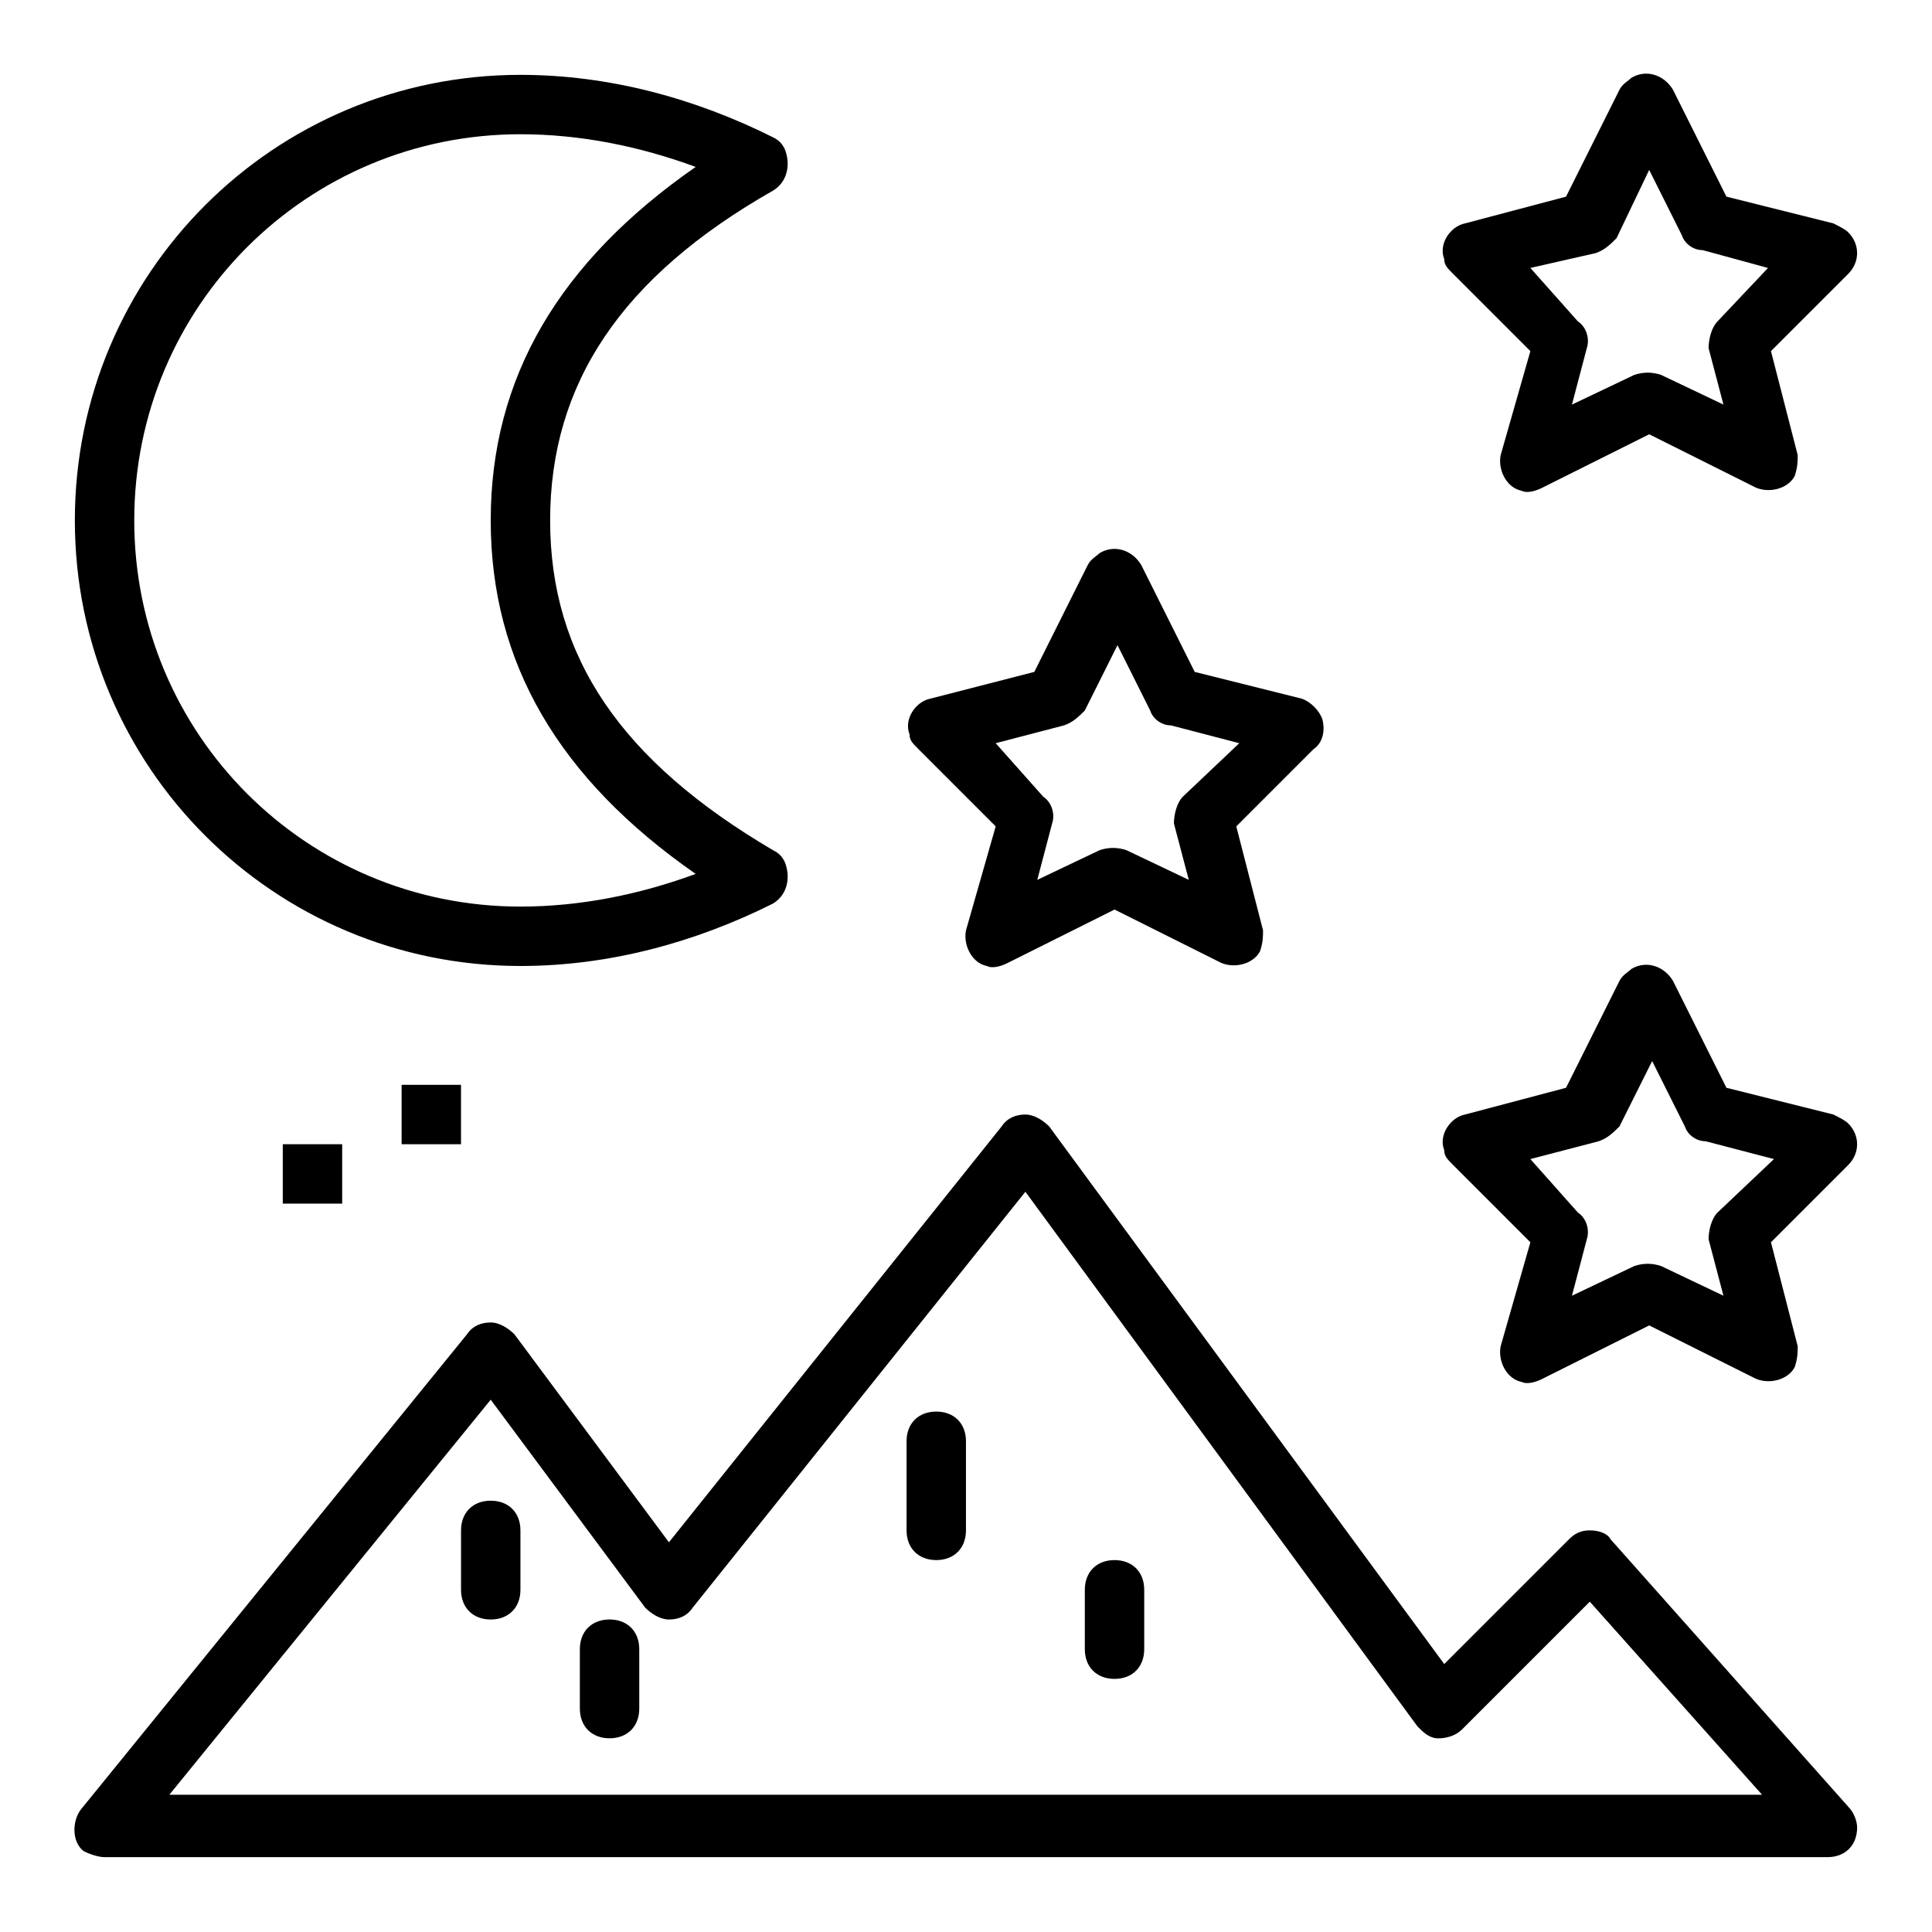 <?xml version="1.0" encoding="UTF-8"?>
<!-- The Best Svg Icon site in the world: iconSvg.co, Visit us! https://iconsvg.co -->
<svg fill="#000000" width="800px" height="800px" version="1.1" viewBox="144 144 512 512" xmlns="http://www.w3.org/2000/svg">
 <g>
  <path d="m348.83 194.54c3.934-2.363 4.723-7.086 3.148-11.02-0.789-1.574-1.574-2.363-3.148-3.148-20.469-10.234-43.297-16.535-66.914-16.535-65.336 0-118.08 52.746-118.08 118.08 0 65.336 52.742 118.08 118.08 118.08 23.617 0 46.445-6.297 66.914-16.531 3.938-2.363 4.723-7.086 3.148-11.02-0.789-1.574-1.574-2.363-3.148-3.148-40.148-23.617-59.039-51.168-59.039-87.379-0.004-36.215 18.891-64.555 59.039-87.383zm-74.785 87.379c0 37.785 18.105 68.488 54.316 93.676-14.957 5.512-30.699 8.66-46.445 8.66-56.68 0-102.34-45.656-102.34-102.34 0-56.68 45.656-102.34 102.34-102.34 15.742 0 31.488 3.148 46.445 8.66-36.211 25.188-54.316 55.891-54.316 93.676z"/>
  <path d="m570.82 551.93c-0.785-1.574-3.148-2.363-5.508-2.363-2.363 0-3.938 0.789-5.512 2.363l-33.062 33.062-104.7-142.48c-1.574-1.574-3.934-3.148-6.297-3.148-2.363 0-4.723 0.789-6.297 3.148l-88.168 110.21-40.934-55.105c-1.574-1.57-3.938-3.148-6.297-3.148-2.363 0-4.723 0.789-6.297 3.148l-102.34 125.95c-2.363 3.148-2.363 8.66 0.789 11.02 1.57 0.789 3.934 1.578 5.508 1.578h456.58c4.723 0 7.871-3.148 7.871-7.871 0-1.574-0.789-3.938-2.363-5.512zm-382.58 68.484 85.805-105.48 40.934 55.105c1.574 1.574 3.938 3.148 6.297 3.148 2.363 0 4.723-0.789 6.297-3.148l88.168-110.21 103.91 141.7c1.574 1.574 3.148 3.148 5.512 3.148 2.363 0 4.723-0.789 6.297-2.363l33.852-33.852 45.656 51.168-422.73 0.004z"/>
  <path d="m274.05 541.7c-4.723 0-7.871 3.148-7.871 7.871v15.742c0 4.723 3.148 7.871 7.871 7.871s7.871-3.148 7.871-7.871v-15.742c0-4.723-3.148-7.871-7.871-7.871z"/>
  <path d="m305.54 573.18c-4.723 0-7.871 3.148-7.871 7.871v15.742c0 4.723 3.148 7.871 7.871 7.871s7.871-3.148 7.871-7.871v-15.742c0-4.723-3.148-7.871-7.871-7.871z"/>
  <path d="m439.36 557.44c-4.723 0-7.871 3.148-7.871 7.871v15.742c0 4.723 3.148 7.871 7.871 7.871s7.871-3.148 7.871-7.871v-15.742c0-4.723-3.148-7.871-7.871-7.871z"/>
  <path d="m392.12 518.08c-4.723 0-7.871 3.148-7.871 7.871v23.617c0 4.723 3.148 7.871 7.871 7.871s7.871-3.148 7.871-7.871v-23.617c0.004-4.723-3.144-7.871-7.871-7.871z"/>
  <path d="m494.46 334.66c-0.789-2.363-3.148-4.723-5.512-5.512l-28.34-7.086-14.168-28.34c-2.363-3.938-7.086-5.512-11.02-3.148-0.789 0.789-2.363 1.574-3.148 3.148l-14.168 28.34-27.555 7.086c-3.938 0.789-7.086 5.512-5.512 9.445 0 1.574 0.789 2.363 2.363 3.938l20.469 20.469-7.871 27.551c-0.789 3.938 1.574 8.66 5.512 9.445 1.574 0.789 3.938 0 5.512-0.789l28.34-14.168 28.34 14.168c3.938 1.574 8.66 0 10.234-3.148 0.781-2.359 0.781-3.934 0.781-5.508l-7.086-27.551 20.469-20.469c2.359-1.574 3.148-4.723 2.359-7.871zm-36.996 20.469c-1.574 1.574-2.363 4.723-2.363 7.086l3.938 14.957-16.531-7.871c-2.363-0.789-4.723-0.789-7.086 0l-16.531 7.871 3.938-14.957c0.789-2.363 0-5.512-2.363-7.086l-12.594-14.172 18.105-4.723c2.363-0.789 3.938-2.363 5.512-3.938l8.66-17.32 8.66 17.32c0.789 2.363 3.148 3.938 5.512 3.938l18.105 4.723z"/>
  <path d="m629.86 203.2-28.34-7.086-14.168-28.34c-2.363-3.938-7.086-5.512-11.02-3.148-0.789 0.789-2.363 1.574-3.148 3.148l-14.168 28.34-26.77 7.086c-3.938 0.789-7.086 5.512-5.512 9.445 0 1.574 0.789 2.363 2.363 3.938l20.469 20.469-7.875 27.551c-0.789 3.938 1.574 8.66 5.512 9.445 1.574 0.789 3.938 0 5.512-0.789l28.34-14.168 28.34 14.168c3.938 1.574 8.66 0 10.234-3.148 0.781-2.359 0.781-3.934 0.781-5.508l-7.086-27.551 20.469-20.469c3.148-3.148 3.148-7.871 0-11.02-0.785-0.789-2.359-1.578-3.934-2.363zm-30.703 25.977c-1.574 1.574-2.363 4.723-2.363 7.086l3.938 14.957-16.531-7.871c-2.363-0.789-4.723-0.789-7.086 0l-16.531 7.871 3.938-14.957c0.789-2.363 0-5.512-2.363-7.086l-12.594-14.168 17.32-3.938c2.363-0.789 3.938-2.363 5.512-3.938l8.656-18.105 8.66 17.32c0.789 2.363 3.148 3.938 5.512 3.938l17.316 4.723z"/>
  <path d="m629.86 439.36-28.34-7.086-14.168-28.34c-2.363-3.938-7.086-5.512-11.02-3.148-0.789 0.789-2.363 1.574-3.148 3.148l-14.168 28.34-26.77 7.086c-3.938 0.789-7.086 5.512-5.512 9.445 0 1.574 0.789 2.363 2.363 3.938l20.469 20.469-7.875 27.551c-0.789 3.938 1.574 8.66 5.512 9.445 1.574 0.789 3.938 0 5.512-0.789l28.34-14.168 28.34 14.168c3.938 1.574 8.66 0 10.234-3.148 0.781-2.359 0.781-3.934 0.781-5.508l-7.086-27.551 20.469-20.469c3.148-3.148 3.148-7.871 0-11.02-0.785-0.789-2.359-1.578-3.934-2.363zm-30.703 25.977c-1.574 1.574-2.363 4.723-2.363 7.086l3.938 14.957-16.531-7.871c-2.363-0.789-4.723-0.789-7.086 0l-16.531 7.871 3.938-14.957c0.789-2.363 0-5.512-2.363-7.086l-12.594-14.168 18.105-4.723c2.363-0.789 3.938-2.363 5.512-3.938l8.66-17.32 8.66 17.32c0.789 2.363 3.148 3.938 5.512 3.938l18.105 4.723z"/>
  <path d="m250.43 431.49h15.742v15.742h-15.742z"/>
  <path d="m218.94 447.23h15.742v15.742h-15.742z"/>
 </g>
</svg>